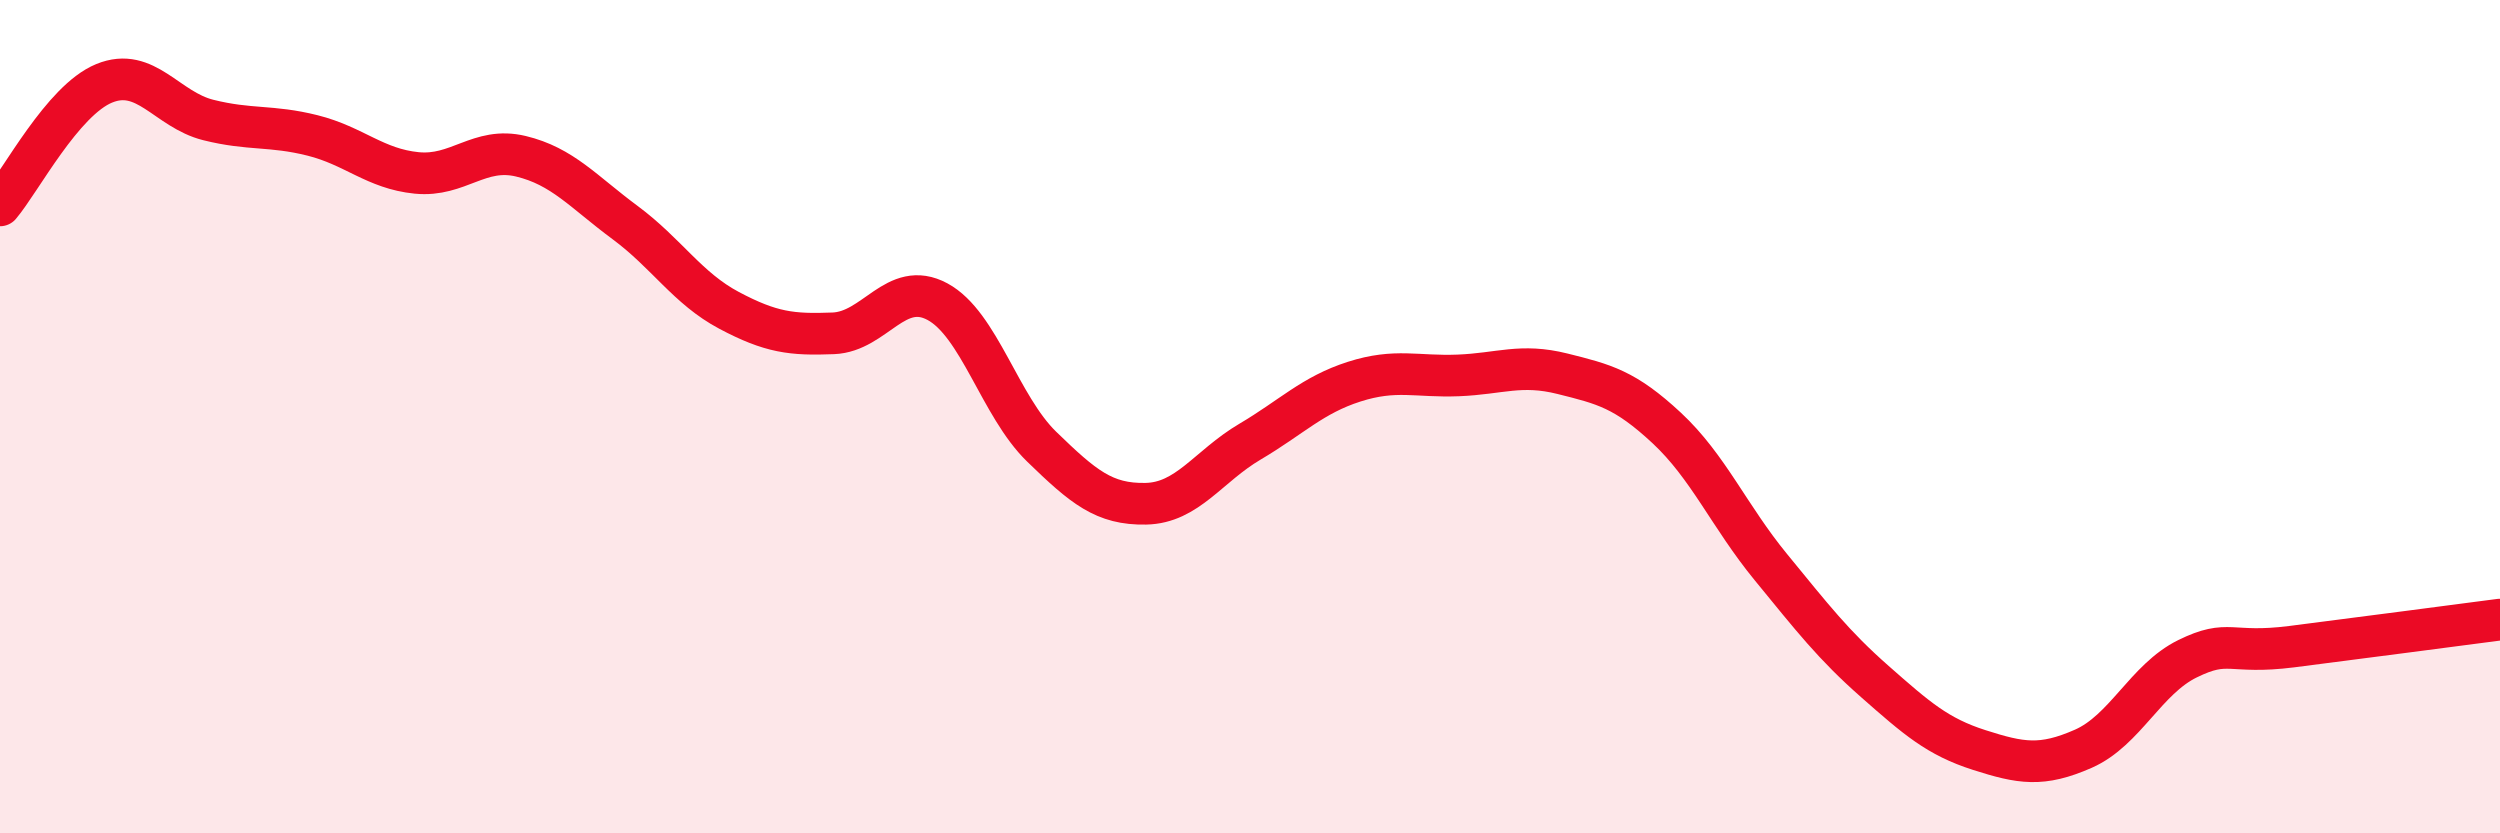 
    <svg width="60" height="20" viewBox="0 0 60 20" xmlns="http://www.w3.org/2000/svg">
      <path
        d="M 0,4.93 C 0.5,4.34 1.5,2.41 2.5,2 C 3.5,1.59 4,2.63 5,2.88 C 6,3.13 6.5,3 7.5,3.25 C 8.5,3.5 9,4.05 10,4.15 C 11,4.25 11.5,3.51 12.5,3.75 C 13.5,3.99 14,4.6 15,5.34 C 16,6.08 16.5,6.92 17.5,7.45 C 18.5,7.98 19,8.04 20,8 C 21,7.96 21.5,6.7 22.5,7.24 C 23.5,7.78 24,9.75 25,10.72 C 26,11.69 26.5,12.11 27.5,12.09 C 28.5,12.07 29,11.19 30,10.6 C 31,10.01 31.5,9.48 32.5,9.16 C 33.5,8.84 34,9.05 35,9.01 C 36,8.97 36.5,8.72 37.5,8.97 C 38.5,9.22 39,9.34 40,10.27 C 41,11.2 41.5,12.39 42.5,13.61 C 43.5,14.83 44,15.48 45,16.36 C 46,17.24 46.5,17.68 47.5,18 C 48.5,18.32 49,18.41 50,17.97 C 51,17.53 51.5,16.3 52.5,15.81 C 53.5,15.32 53.5,15.71 55,15.52 C 56.5,15.33 59,15 60,14.87L60 20L0 20Z"
        fill="#EB0A25"
        opacity="0.1"
        stroke-linecap="round"
        stroke-linejoin="round"
      />
      <path
        d="M 0,4.93 C 0.5,4.34 1.5,2.41 2.5,2 C 3.5,1.59 4,2.63 5,2.88 C 6,3.13 6.5,3 7.5,3.25 C 8.5,3.5 9,4.05 10,4.15 C 11,4.25 11.5,3.51 12.5,3.75 C 13.5,3.99 14,4.6 15,5.34 C 16,6.08 16.5,6.92 17.5,7.45 C 18.5,7.98 19,8.04 20,8 C 21,7.96 21.5,6.7 22.5,7.24 C 23.5,7.78 24,9.75 25,10.72 C 26,11.69 26.5,12.11 27.5,12.09 C 28.5,12.07 29,11.19 30,10.6 C 31,10.01 31.5,9.48 32.5,9.16 C 33.5,8.84 34,9.05 35,9.01 C 36,8.97 36.5,8.72 37.5,8.97 C 38.5,9.22 39,9.34 40,10.27 C 41,11.2 41.5,12.39 42.5,13.61 C 43.5,14.83 44,15.48 45,16.36 C 46,17.24 46.5,17.68 47.5,18 C 48.5,18.32 49,18.41 50,17.97 C 51,17.53 51.5,16.3 52.5,15.81 C 53.5,15.32 53.5,15.71 55,15.52 C 56.5,15.33 59,15 60,14.87"
        stroke="#EB0A25"
        stroke-width="1"
        fill="none"
        stroke-linecap="round"
        stroke-linejoin="round"
      />
    </svg>
  